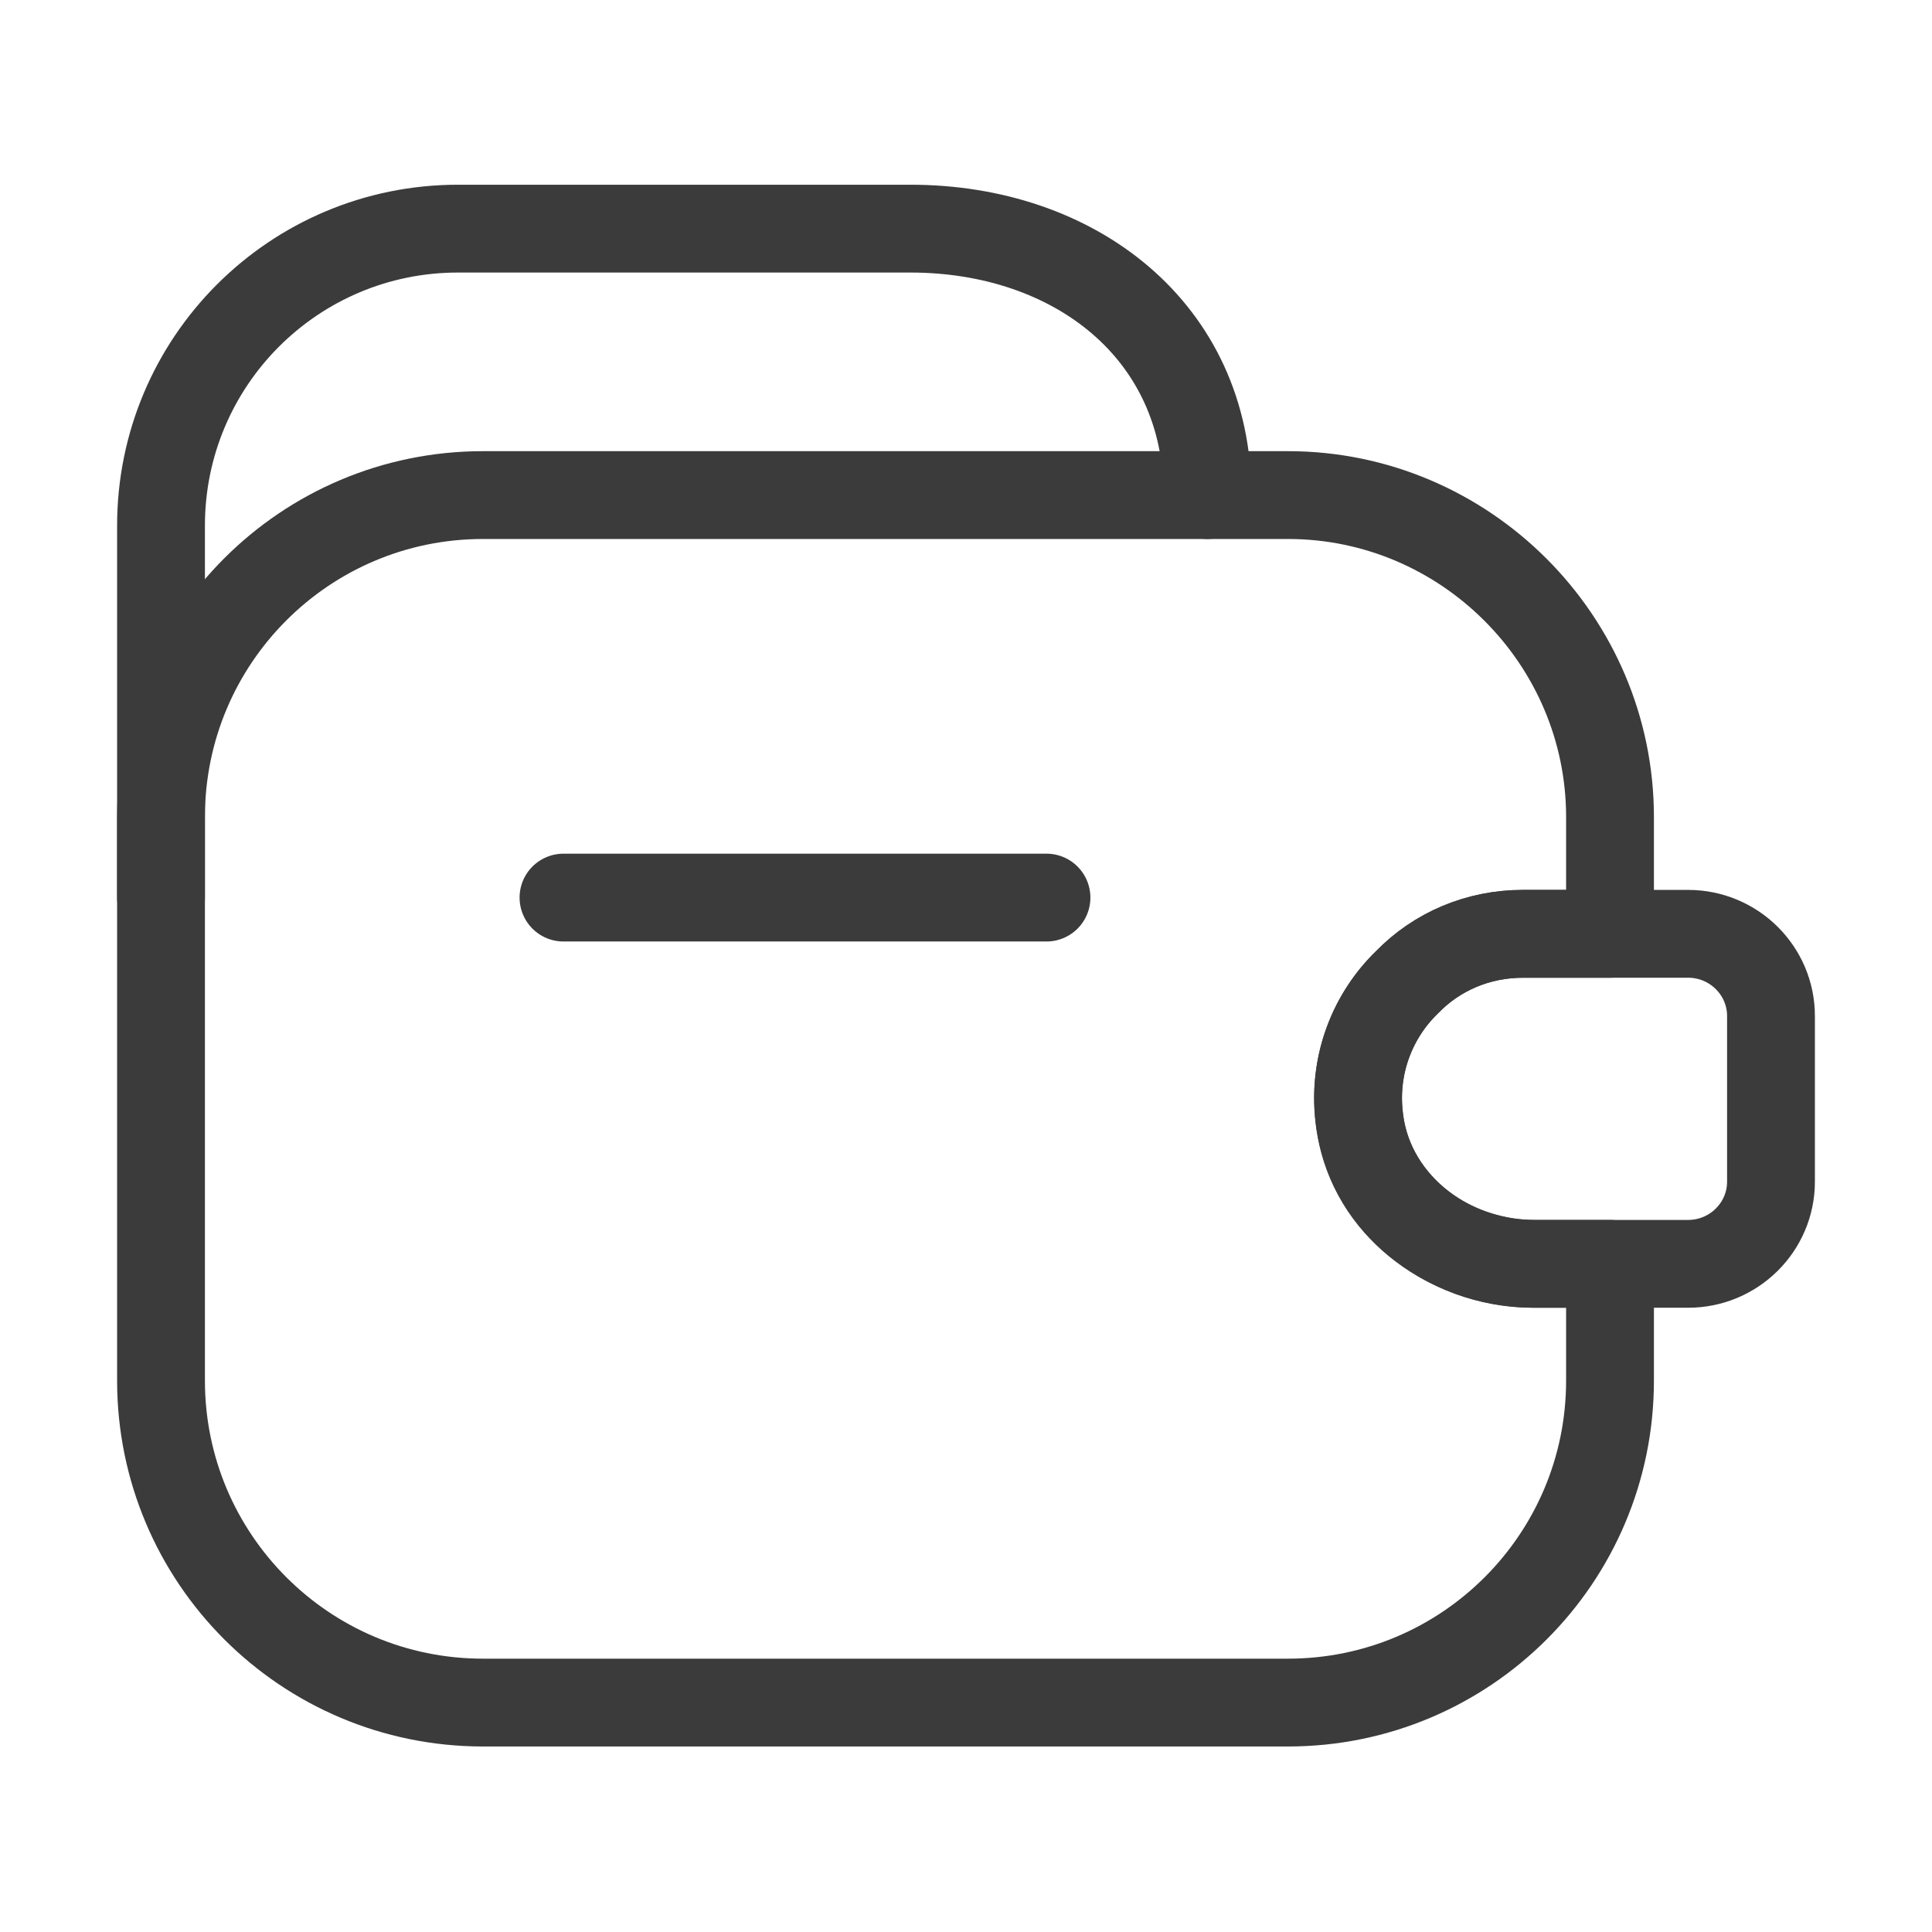 <svg width="44" height="44" viewBox="0 0 44 44" fill="none" xmlns="http://www.w3.org/2000/svg">
<path d="M23.833 20.442H12.833" stroke="#3B3B3B" stroke-width="2" stroke-linecap="round" stroke-linejoin="round"/>
<path d="M3.667 20.442V11.972C3.667 8.232 6.692 5.207 10.432 5.207H20.735C24.475 5.207 27.5 7.535 27.5 11.275" stroke="#3B3B3B" stroke-width="2" stroke-linecap="round" stroke-linejoin="round"/>
<path d="M32.047 22.367C31.13 23.247 30.69 24.603 31.057 25.997C31.515 27.702 33.202 28.783 34.962 28.783H36.667V31.442C36.667 35.493 33.385 38.775 29.333 38.775H11C6.948 38.775 3.667 35.493 3.667 31.442V18.608C3.667 14.557 6.948 11.275 11 11.275H29.333C33.367 11.275 36.667 14.575 36.667 18.608V21.267H34.687C33.66 21.267 32.725 21.67 32.047 22.367Z" stroke="#3B3B3B" stroke-width="2" stroke-linecap="round" stroke-linejoin="round"/>
<path d="M40.333 23.137V26.913C40.333 27.94 39.49 28.783 38.445 28.783H34.907C32.927 28.783 31.112 27.335 30.947 25.355C30.837 24.2 31.277 23.118 32.047 22.367C32.725 21.67 33.66 21.267 34.687 21.267H38.445C39.49 21.267 40.333 22.11 40.333 23.137Z" stroke="#3B3B3B" stroke-width="2" stroke-linecap="round" stroke-linejoin="round"/>
</svg>
